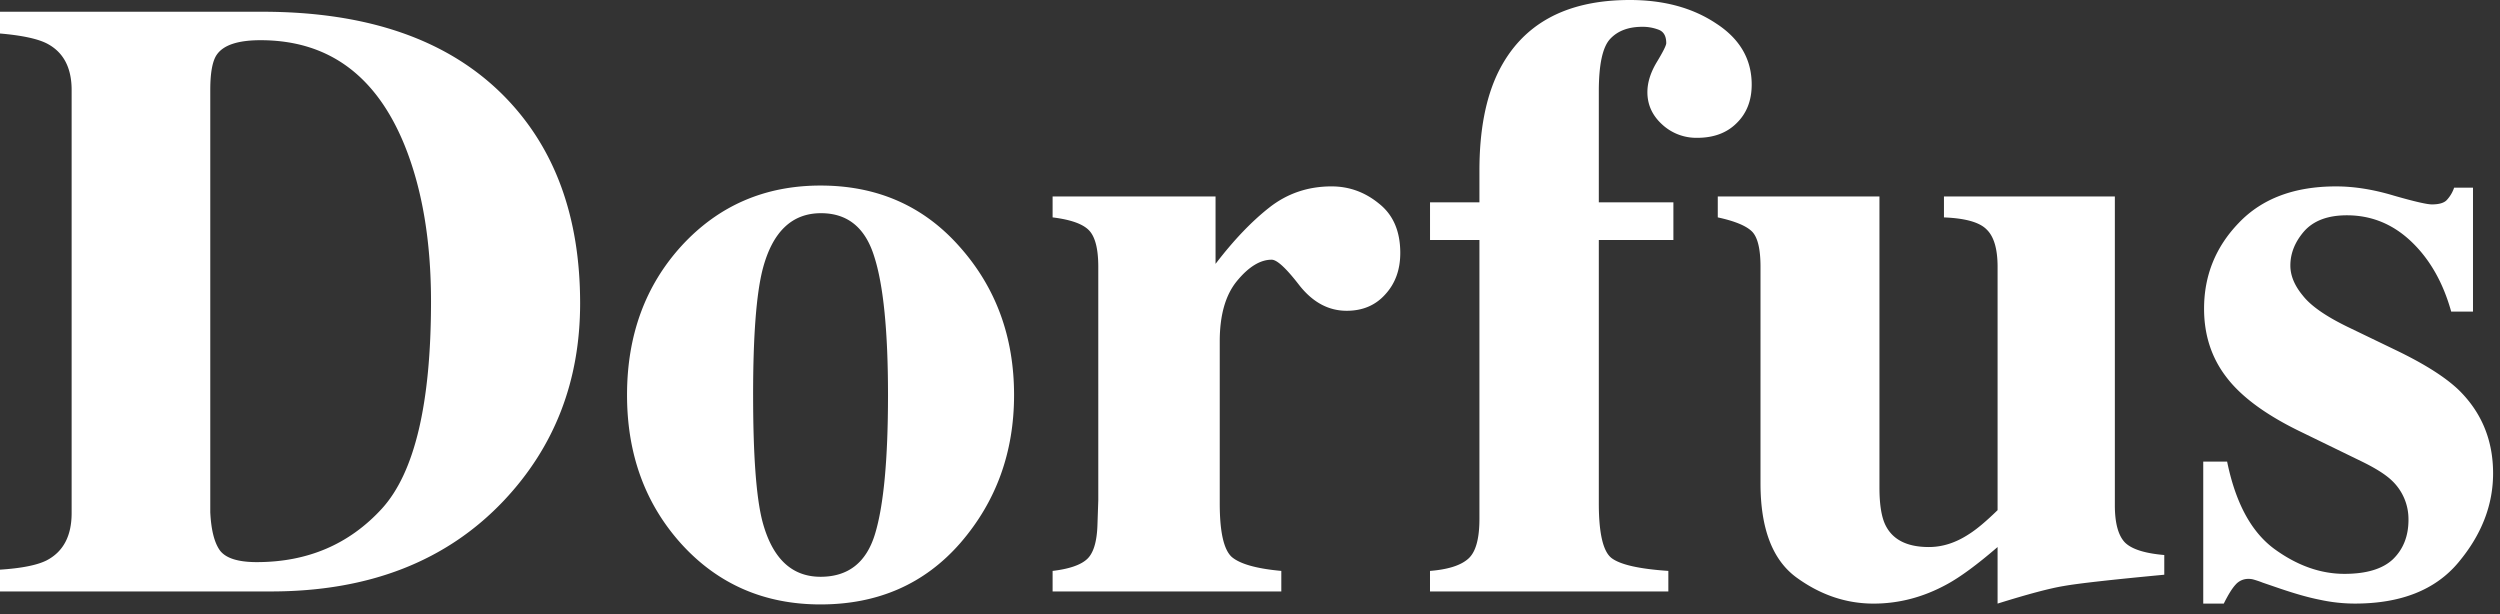 <svg xmlns="http://www.w3.org/2000/svg" width="118" height="29" fill="none"><rect width="100%" height="100%" fill="#333333" stroke="none"/><path fill="#fff" d="M0 26.888c1.015-.066 1.746-.211 2.195-.435.79-.409 1.186-1.153 1.186-2.234V4.25c0-1.042-.376-1.767-1.127-2.175-.435-.237-1.186-.402-2.254-.494V.554h12.376c4.996 0 8.805 1.33 11.428 3.993 2.385 2.425 3.578 5.68 3.578 9.767 0 3.664-1.2 6.768-3.598 9.312-2.702 2.86-6.366 4.29-10.992 4.29H0v-1.028zm9.925-2.709c.04.83.19 1.43.454 1.8.277.369.857.553 1.74.553 2.4 0 4.37-.843 5.912-2.53 1.542-1.7 2.313-4.956 2.313-9.767 0-2.86-.415-5.319-1.246-7.375-1.344-3.308-3.611-4.962-6.8-4.962-1.055 0-1.74.224-2.057.672-.21.29-.316.85-.316 1.68v19.93zm19.671-5.535c0-2.821.864-5.174 2.59-7.058 1.74-1.885 3.922-2.828 6.544-2.828 2.676 0 4.864.963 6.564 2.887 1.714 1.924 2.57 4.257 2.57 6.999 0 2.702-.843 5.028-2.53 6.979-1.687 1.937-3.888 2.906-6.604 2.906-2.636 0-4.817-.942-6.544-2.827-1.726-1.898-2.59-4.251-2.59-7.058zm5.951 0c0 2.833.145 4.817.435 5.95.462 1.753 1.378 2.63 2.748 2.63 1.305 0 2.162-.672 2.57-2.017.41-1.344.614-3.532.614-6.563 0-3.019-.218-5.2-.653-6.544-.422-1.358-1.259-2.037-2.51-2.037-1.372 0-2.288.877-2.749 2.63-.303 1.173-.455 3.156-.455 5.95zm14.136 8.303c.778-.092 1.318-.277 1.621-.553.304-.277.468-.811.495-1.602l.04-1.186V12.594c0-.844-.146-1.417-.436-1.72-.29-.303-.863-.508-1.72-.613v-.989h7.691v3.183c.857-1.12 1.707-2.01 2.55-2.669.844-.659 1.82-.988 2.926-.988.83 0 1.575.27 2.235.81.672.528 1.008 1.305 1.008 2.333 0 .791-.237 1.444-.712 1.958-.461.514-1.067.77-1.819.77-.856 0-1.601-.401-2.234-1.205-.62-.804-1.054-1.206-1.305-1.206-.54 0-1.087.336-1.64 1.008-.541.659-.811 1.608-.811 2.847v7.651c0 1.345.19 2.188.573 2.53.395.33 1.173.548 2.333.653v.969H49.683v-.969zm17.813 0c.83-.066 1.424-.25 1.78-.553.369-.303.553-.936.553-1.898V11.329h-2.332v-1.78h2.332V8.047c0-1.885.297-3.434.89-4.646C71.84 1.134 73.91 0 76.927 0 78.535 0 79.893.369 81 1.107c1.12.725 1.68 1.687 1.68 2.887 0 .75-.237 1.357-.712 1.819-.46.46-1.08.692-1.858.692a2.37 2.37 0 0 1-1.66-.633c-.462-.422-.693-.93-.693-1.522 0-.449.145-.917.435-1.404.304-.501.455-.804.455-.91 0-.33-.119-.54-.356-.632a2.109 2.109 0 0 0-.77-.139c-.66 0-1.167.191-1.523.574-.356.382-.534 1.206-.534 2.471v5.24h3.52v1.778h-3.52v12.436c0 1.397.198 2.254.593 2.57.409.317 1.305.52 2.689.613v.969h-11.25v-.969z"/><path fill="#fff" d="M88.71 9.272v13.74c0 .818.1 1.418.297 1.8.343.672 1.021 1.008 2.036 1.008.646 0 1.279-.204 1.898-.613.356-.224.804-.6 1.345-1.127V12.595c0-.844-.172-1.43-.514-1.76-.33-.342-1.002-.534-2.017-.573v-.989h8.066v14.571c0 .844.159 1.43.475 1.76.316.316.936.514 1.858.593v.93c-2.504.236-4.086.414-4.745.533-.646.105-1.687.382-3.123.83v-2.67c-.963.83-1.76 1.417-2.393 1.76-1.107.606-2.26.91-3.46.91-1.304 0-2.524-.416-3.657-1.246-1.12-.83-1.68-2.307-1.68-4.429V12.594c0-.857-.139-1.417-.416-1.68-.277-.264-.81-.482-1.601-.653v-.989h7.631zm15.283 12.515h1.127c.395 1.938 1.133 3.308 2.214 4.112 1.081.791 2.188 1.187 3.322 1.187 1.041 0 1.805-.231 2.293-.692.488-.475.731-1.094.731-1.859a2.5 2.5 0 0 0-.79-1.858c-.29-.277-.758-.574-1.404-.89l-3.005-1.463c-1.582-.778-2.715-1.621-3.401-2.53-.698-.91-1.048-1.984-1.048-3.223 0-1.569.547-2.92 1.641-4.053 1.094-1.147 2.623-1.72 4.587-1.72.857 0 1.766.145 2.728.435.963.277 1.562.415 1.8.415.329 0 .56-.066.692-.198a1.61 1.61 0 0 0 .355-.593h.89v5.852h-1.028c-.382-1.37-1.008-2.471-1.878-3.301-.87-.83-1.885-1.246-3.045-1.246-.896 0-1.568.25-2.016.751-.435.501-.653 1.042-.653 1.621 0 .475.198.95.593 1.424.382.488 1.107.989 2.175 1.502l2.214 1.068c1.371.66 2.373 1.298 3.005 1.918 1.055 1.054 1.582 2.353 1.582 3.895 0 1.502-.547 2.906-1.641 4.21-1.081 1.293-2.708 1.938-4.883 1.938a7.782 7.782 0 0 1-1.641-.178c-.541-.105-1.213-.296-2.017-.573l-.692-.237a4.52 4.52 0 0 0-.474-.158.94.94 0 0 0-.218-.02.79.79 0 0 0-.593.277c-.158.171-.342.467-.553.89h-.969v-6.703z"/></svg>